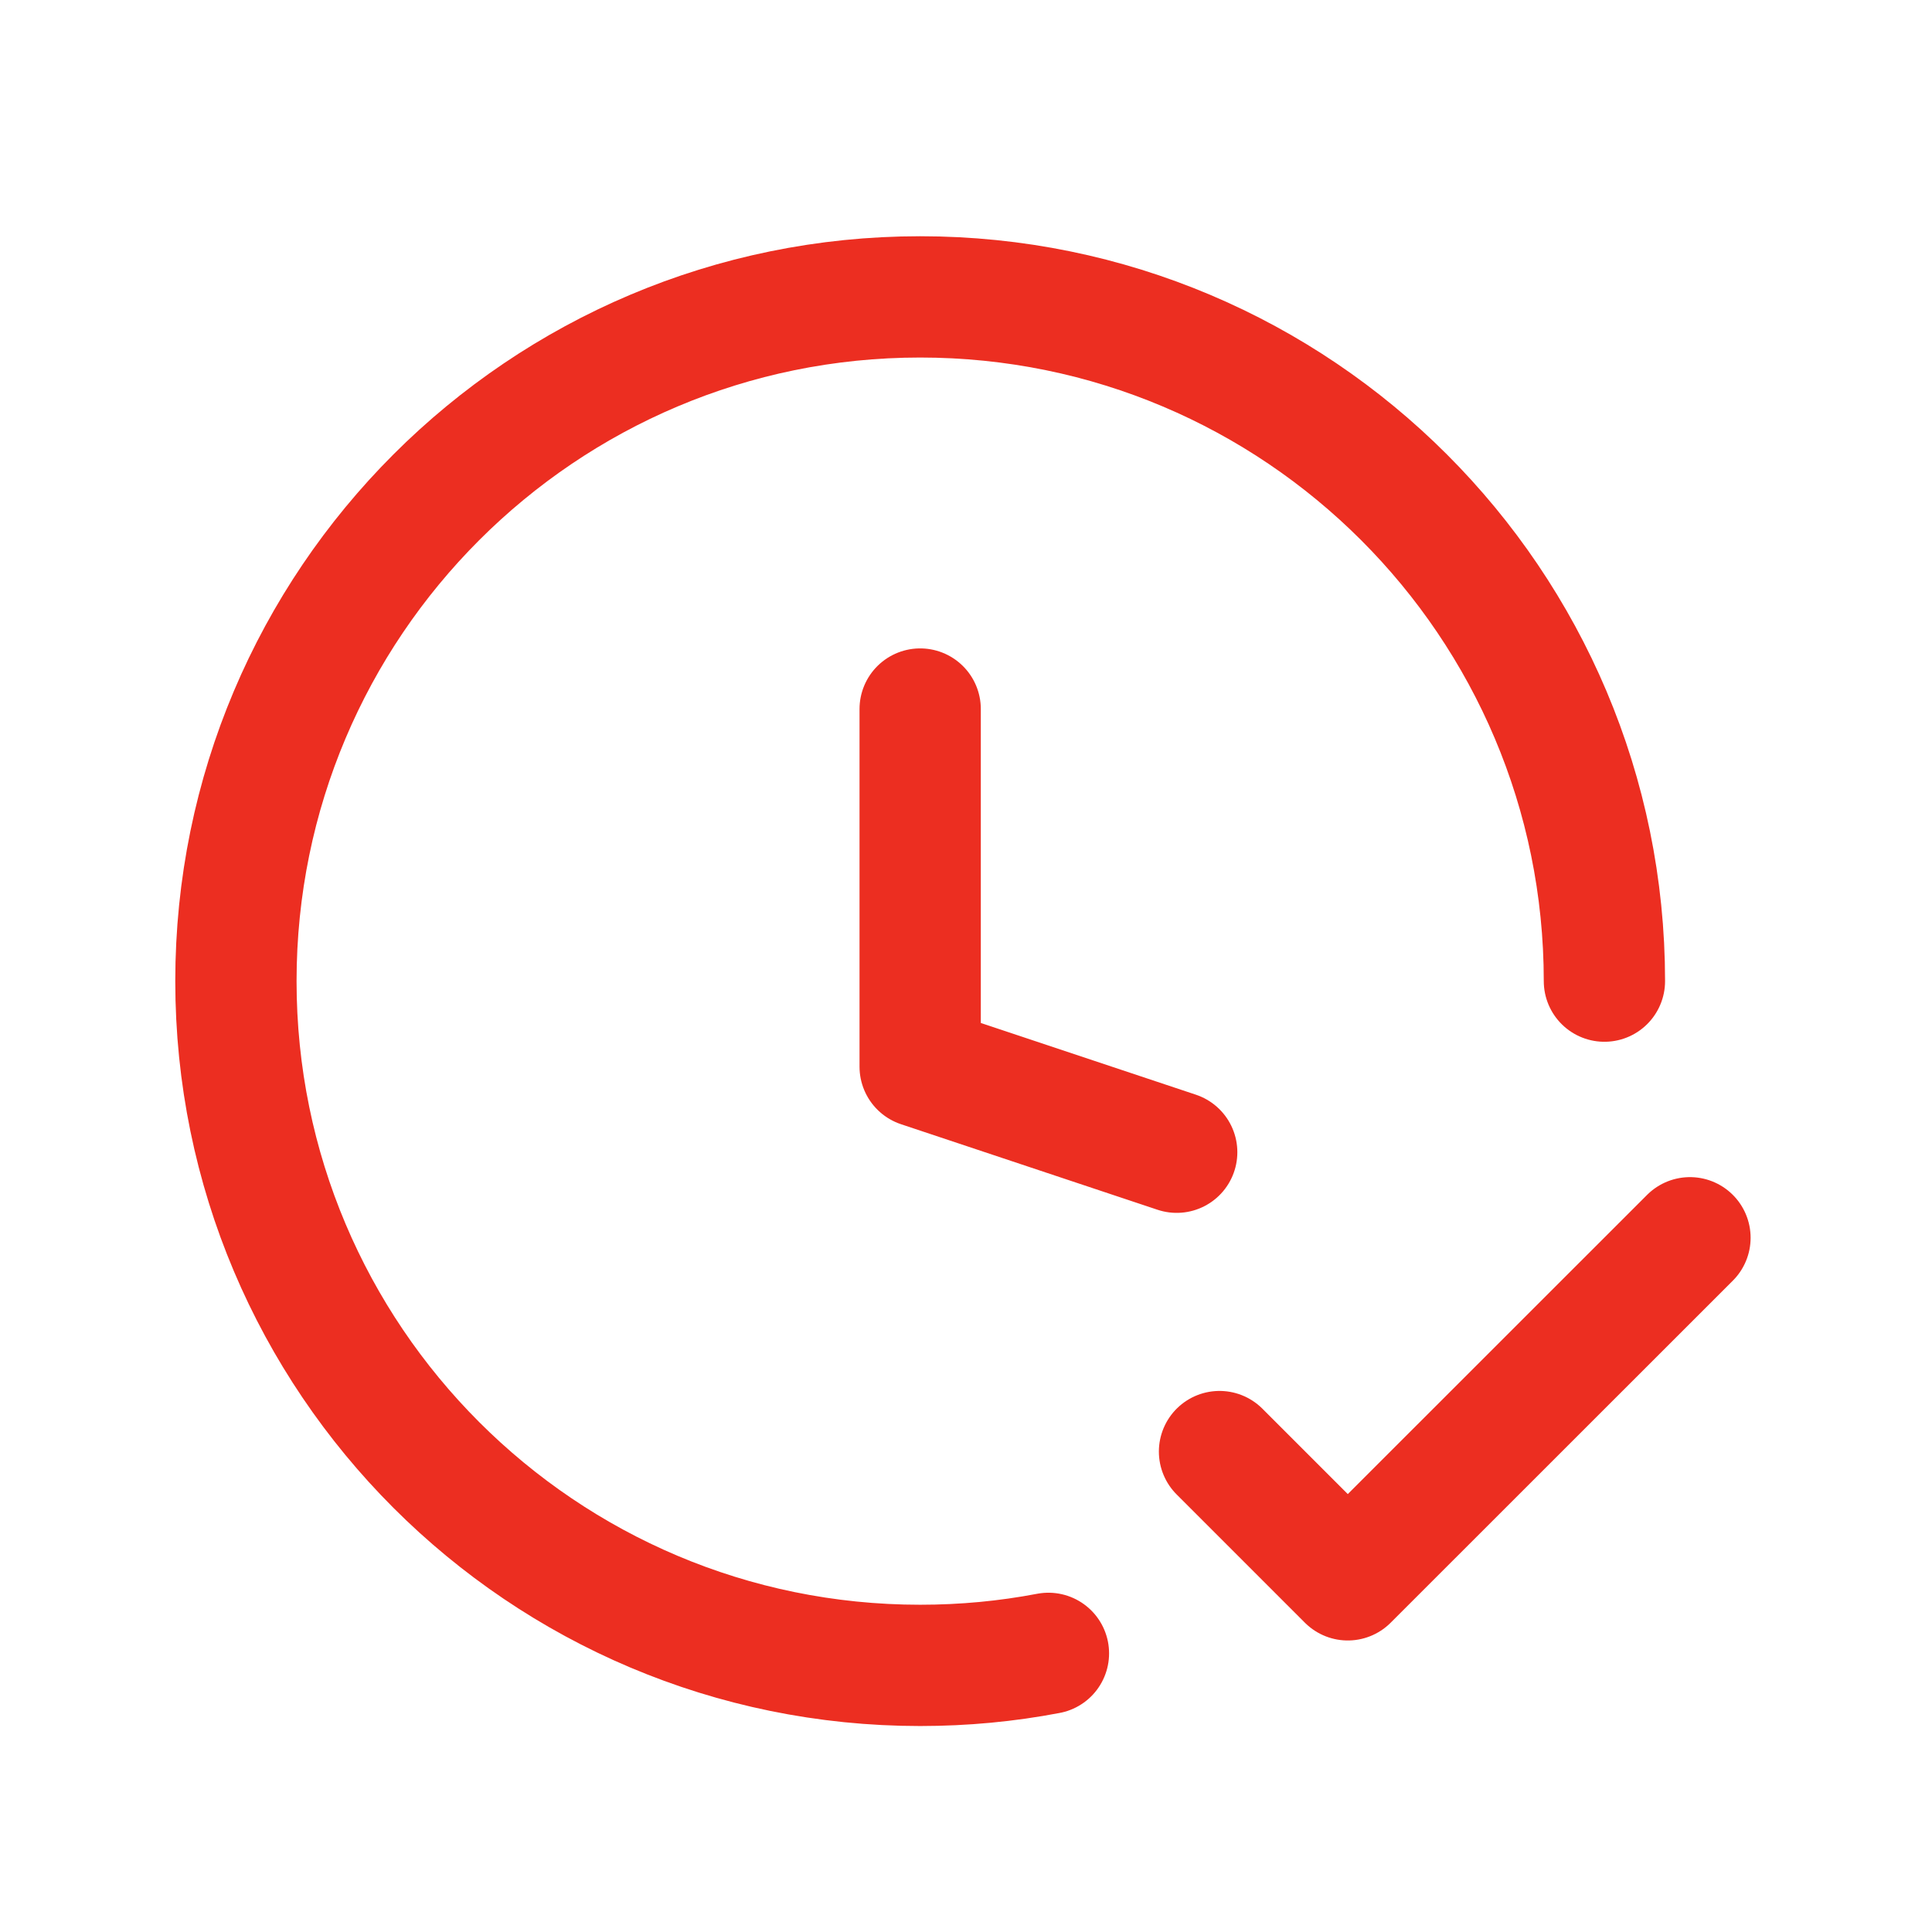 <?xml version="1.0" encoding="UTF-8"?> <svg xmlns="http://www.w3.org/2000/svg" width="18" height="18" viewBox="0 0 18 18" fill="none"><path d="M10.963 10.735L8.573 9.938V6.606M14.948 9.141C14.948 5.62 12.094 2.766 8.573 2.766C5.052 2.766 2.198 5.62 2.198 9.141C2.198 12.662 5.052 15.516 8.573 15.516C8.981 15.516 9.381 15.478 9.768 15.404M11.362 13.524L12.557 14.719L15.745 11.532" stroke="#EC2E21" stroke-width="1.13" stroke-linecap="round" stroke-linejoin="round"></path></svg> 